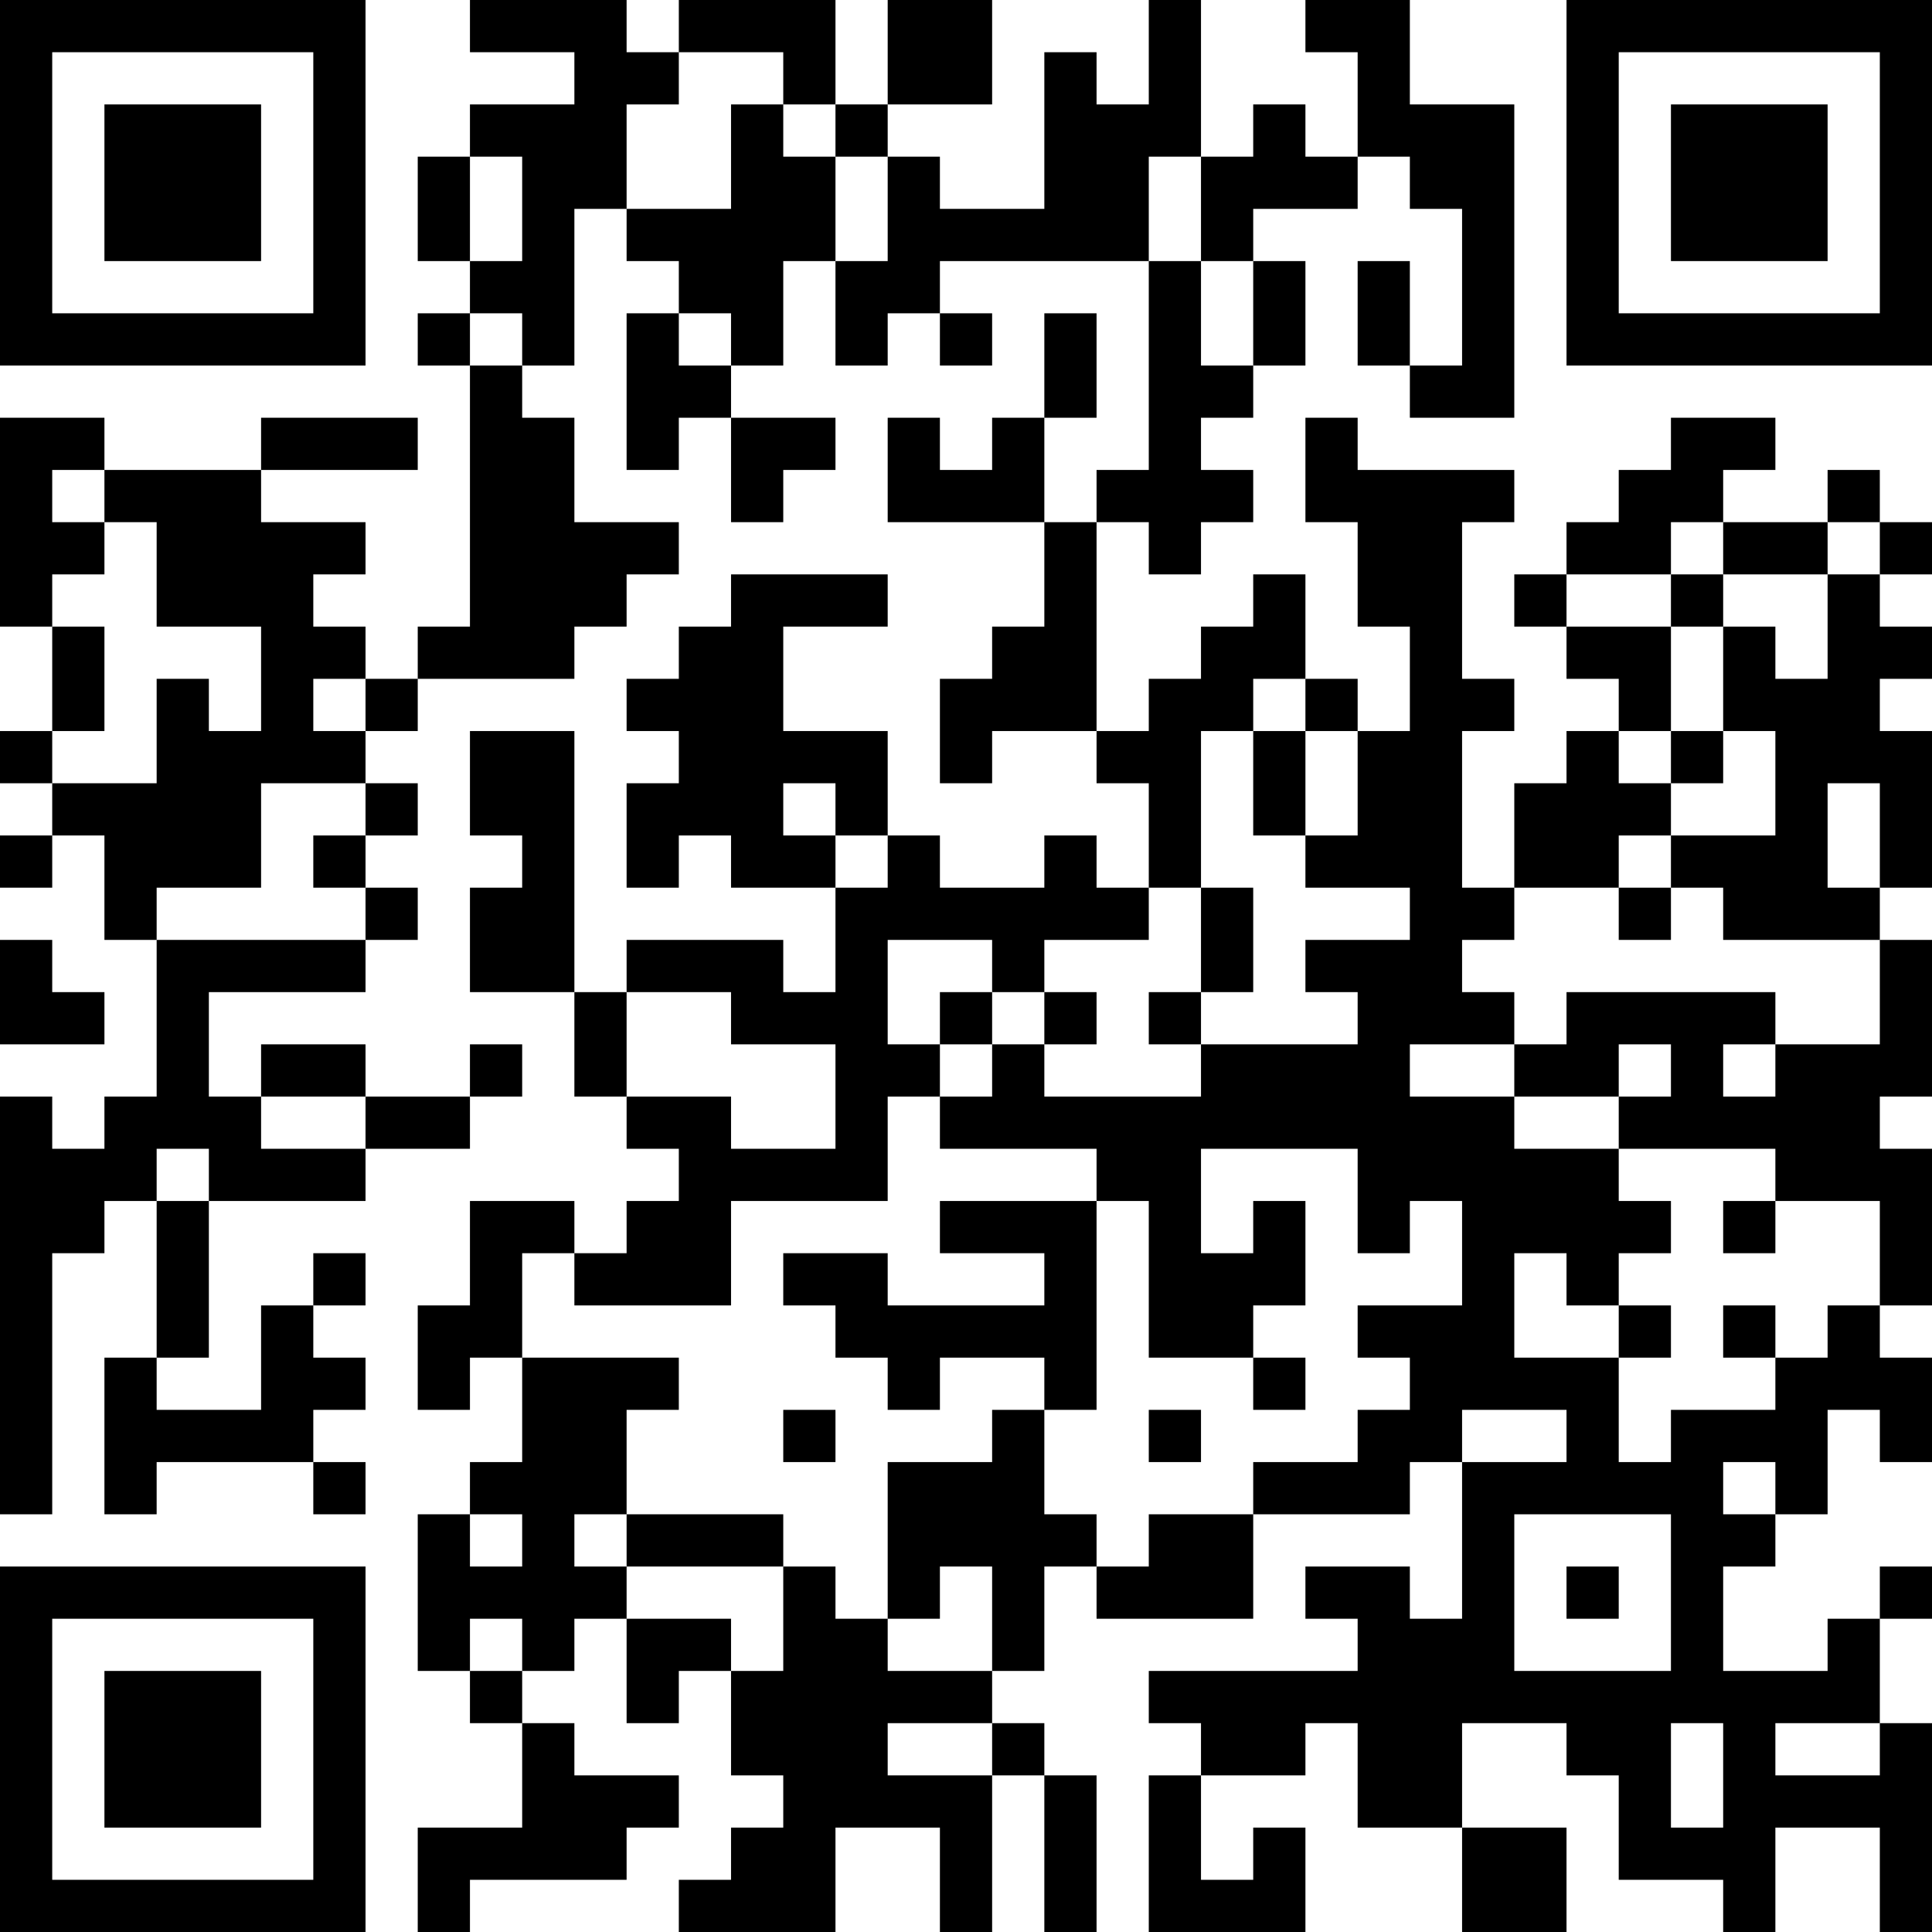 <?xml version="1.0" encoding="UTF-8"?>
<svg xmlns="http://www.w3.org/2000/svg" version="1.1" width="400" height="400" viewBox="0 0 400 400"><rect x="0" y="0" width="400" height="400" fill="#ffffff"/><g transform="scale(10.811)"><g transform="translate(0,0)"><path fill-rule="evenodd" d="M9 0L9 1L11 1L11 2L9 2L9 3L8 3L8 5L9 5L9 6L8 6L8 7L9 7L9 12L8 12L8 13L7 13L7 12L6 12L6 11L7 11L7 10L5 10L5 9L8 9L8 8L5 8L5 9L2 9L2 8L0 8L0 12L1 12L1 14L0 14L0 15L1 15L1 16L0 16L0 17L1 17L1 16L2 16L2 18L3 18L3 21L2 21L2 22L1 22L1 21L0 21L0 29L1 29L1 24L2 24L2 23L3 23L3 26L2 26L2 29L3 29L3 28L6 28L6 29L7 29L7 28L6 28L6 27L7 27L7 26L6 26L6 25L7 25L7 24L6 24L6 25L5 25L5 27L3 27L3 26L4 26L4 23L7 23L7 22L9 22L9 21L10 21L10 20L9 20L9 21L7 21L7 20L5 20L5 21L4 21L4 19L7 19L7 18L8 18L8 17L7 17L7 16L8 16L8 15L7 15L7 14L8 14L8 13L11 13L11 12L12 12L12 11L13 11L13 10L11 10L11 8L10 8L10 7L11 7L11 4L12 4L12 5L13 5L13 6L12 6L12 9L13 9L13 8L14 8L14 10L15 10L15 9L16 9L16 8L14 8L14 7L15 7L15 5L16 5L16 7L17 7L17 6L18 6L18 7L19 7L19 6L18 6L18 5L22 5L22 9L21 9L21 10L20 10L20 8L21 8L21 6L20 6L20 8L19 8L19 9L18 9L18 8L17 8L17 10L20 10L20 12L19 12L19 13L18 13L18 15L19 15L19 14L21 14L21 15L22 15L22 17L21 17L21 16L20 16L20 17L18 17L18 16L17 16L17 14L15 14L15 12L17 12L17 11L14 11L14 12L13 12L13 13L12 13L12 14L13 14L13 15L12 15L12 17L13 17L13 16L14 16L14 17L16 17L16 19L15 19L15 18L12 18L12 19L11 19L11 14L9 14L9 16L10 16L10 17L9 17L9 19L11 19L11 21L12 21L12 22L13 22L13 23L12 23L12 24L11 24L11 23L9 23L9 25L8 25L8 27L9 27L9 26L10 26L10 28L9 28L9 29L8 29L8 32L9 32L9 33L10 33L10 35L8 35L8 37L9 37L9 36L12 36L12 35L13 35L13 34L11 34L11 33L10 33L10 32L11 32L11 31L12 31L12 33L13 33L13 32L14 32L14 34L15 34L15 35L14 35L14 36L13 36L13 37L16 37L16 35L18 35L18 37L19 37L19 34L20 34L20 37L21 37L21 34L20 34L20 33L19 33L19 32L20 32L20 30L21 30L21 31L24 31L24 29L27 29L27 28L28 28L28 31L27 31L27 30L25 30L25 31L26 31L26 32L22 32L22 33L23 33L23 34L22 34L22 37L25 37L25 35L24 35L24 36L23 36L23 34L25 34L25 33L26 33L26 35L28 35L28 37L30 37L30 35L28 35L28 33L30 33L30 34L31 34L31 36L33 36L33 37L34 37L34 35L36 35L36 37L37 37L37 33L36 33L36 31L37 31L37 30L36 30L36 31L35 31L35 32L33 32L33 30L34 30L34 29L35 29L35 27L36 27L36 28L37 28L37 26L36 26L36 25L37 25L37 22L36 22L36 21L37 21L37 18L36 18L36 17L37 17L37 14L36 14L36 13L37 13L37 12L36 12L36 11L37 11L37 10L36 10L36 9L35 9L35 10L33 10L33 9L34 9L34 8L32 8L32 9L31 9L31 10L30 10L30 11L29 11L29 12L30 12L30 13L31 13L31 14L30 14L30 15L29 15L29 17L28 17L28 14L29 14L29 13L28 13L28 10L29 10L29 9L26 9L26 8L25 8L25 10L26 10L26 12L27 12L27 14L26 14L26 13L25 13L25 11L24 11L24 12L23 12L23 13L22 13L22 14L21 14L21 10L22 10L22 11L23 11L23 10L24 10L24 9L23 9L23 8L24 8L24 7L25 7L25 5L24 5L24 4L26 4L26 3L27 3L27 4L28 4L28 7L27 7L27 5L26 5L26 7L27 7L27 8L29 8L29 2L27 2L27 0L25 0L25 1L26 1L26 3L25 3L25 2L24 2L24 3L23 3L23 0L22 0L22 2L21 2L21 1L20 1L20 4L18 4L18 3L17 3L17 2L19 2L19 0L17 0L17 2L16 2L16 0L13 0L13 1L12 1L12 0ZM13 1L13 2L12 2L12 4L14 4L14 2L15 2L15 3L16 3L16 5L17 5L17 3L16 3L16 2L15 2L15 1ZM9 3L9 5L10 5L10 3ZM22 3L22 5L23 5L23 7L24 7L24 5L23 5L23 3ZM9 6L9 7L10 7L10 6ZM13 6L13 7L14 7L14 6ZM1 9L1 10L2 10L2 11L1 11L1 12L2 12L2 14L1 14L1 15L3 15L3 13L4 13L4 14L5 14L5 12L3 12L3 10L2 10L2 9ZM32 10L32 11L30 11L30 12L32 12L32 14L31 14L31 15L32 15L32 16L31 16L31 17L29 17L29 18L28 18L28 19L29 19L29 20L27 20L27 21L29 21L29 22L31 22L31 23L32 23L32 24L31 24L31 25L30 25L30 24L29 24L29 26L31 26L31 28L32 28L32 27L34 27L34 26L35 26L35 25L36 25L36 23L34 23L34 22L31 22L31 21L32 21L32 20L31 20L31 21L29 21L29 20L30 20L30 19L34 19L34 20L33 20L33 21L34 21L34 20L36 20L36 18L33 18L33 17L32 17L32 16L34 16L34 14L33 14L33 12L34 12L34 13L35 13L35 11L36 11L36 10L35 10L35 11L33 11L33 10ZM32 11L32 12L33 12L33 11ZM6 13L6 14L7 14L7 13ZM24 13L24 14L23 14L23 17L22 17L22 18L20 18L20 19L19 19L19 18L17 18L17 20L18 20L18 21L17 21L17 23L14 23L14 25L11 25L11 24L10 24L10 26L13 26L13 27L12 27L12 29L11 29L11 30L12 30L12 31L14 31L14 32L15 32L15 30L16 30L16 31L17 31L17 32L19 32L19 30L18 30L18 31L17 31L17 28L19 28L19 27L20 27L20 29L21 29L21 30L22 30L22 29L24 29L24 28L26 28L26 27L27 27L27 26L26 26L26 25L28 25L28 23L27 23L27 24L26 24L26 22L23 22L23 24L24 24L24 23L25 23L25 25L24 25L24 26L22 26L22 23L21 23L21 22L18 22L18 21L19 21L19 20L20 20L20 21L23 21L23 20L26 20L26 19L25 19L25 18L27 18L27 17L25 17L25 16L26 16L26 14L25 14L25 13ZM24 14L24 16L25 16L25 14ZM32 14L32 15L33 15L33 14ZM5 15L5 17L3 17L3 18L7 18L7 17L6 17L6 16L7 16L7 15ZM15 15L15 16L16 16L16 17L17 17L17 16L16 16L16 15ZM35 15L35 17L36 17L36 15ZM23 17L23 19L22 19L22 20L23 20L23 19L24 19L24 17ZM31 17L31 18L32 18L32 17ZM0 18L0 20L2 20L2 19L1 19L1 18ZM12 19L12 21L14 21L14 22L16 22L16 20L14 20L14 19ZM18 19L18 20L19 20L19 19ZM20 19L20 20L21 20L21 19ZM5 21L5 22L7 22L7 21ZM3 22L3 23L4 23L4 22ZM18 23L18 24L20 24L20 25L17 25L17 24L15 24L15 25L16 25L16 26L17 26L17 27L18 27L18 26L20 26L20 27L21 27L21 23ZM33 23L33 24L34 24L34 23ZM31 25L31 26L32 26L32 25ZM33 25L33 26L34 26L34 25ZM24 26L24 27L25 27L25 26ZM15 27L15 28L16 28L16 27ZM22 27L22 28L23 28L23 27ZM28 27L28 28L30 28L30 27ZM33 28L33 29L34 29L34 28ZM9 29L9 30L10 30L10 29ZM12 29L12 30L15 30L15 29ZM29 29L29 32L32 32L32 29ZM30 30L30 31L31 31L31 30ZM9 31L9 32L10 32L10 31ZM17 33L17 34L19 34L19 33ZM32 33L32 35L33 35L33 33ZM34 33L34 34L36 34L36 33ZM0 0L0 7L7 7L7 0ZM1 1L1 6L6 6L6 1ZM2 2L2 5L5 5L5 2ZM30 0L30 7L37 7L37 0ZM31 1L31 6L36 6L36 1ZM32 2L32 5L35 5L35 2ZM0 30L0 37L7 37L7 30ZM1 31L1 36L6 36L6 31ZM2 32L2 35L5 35L5 32Z" fill="#000000"/></g></g></svg>
